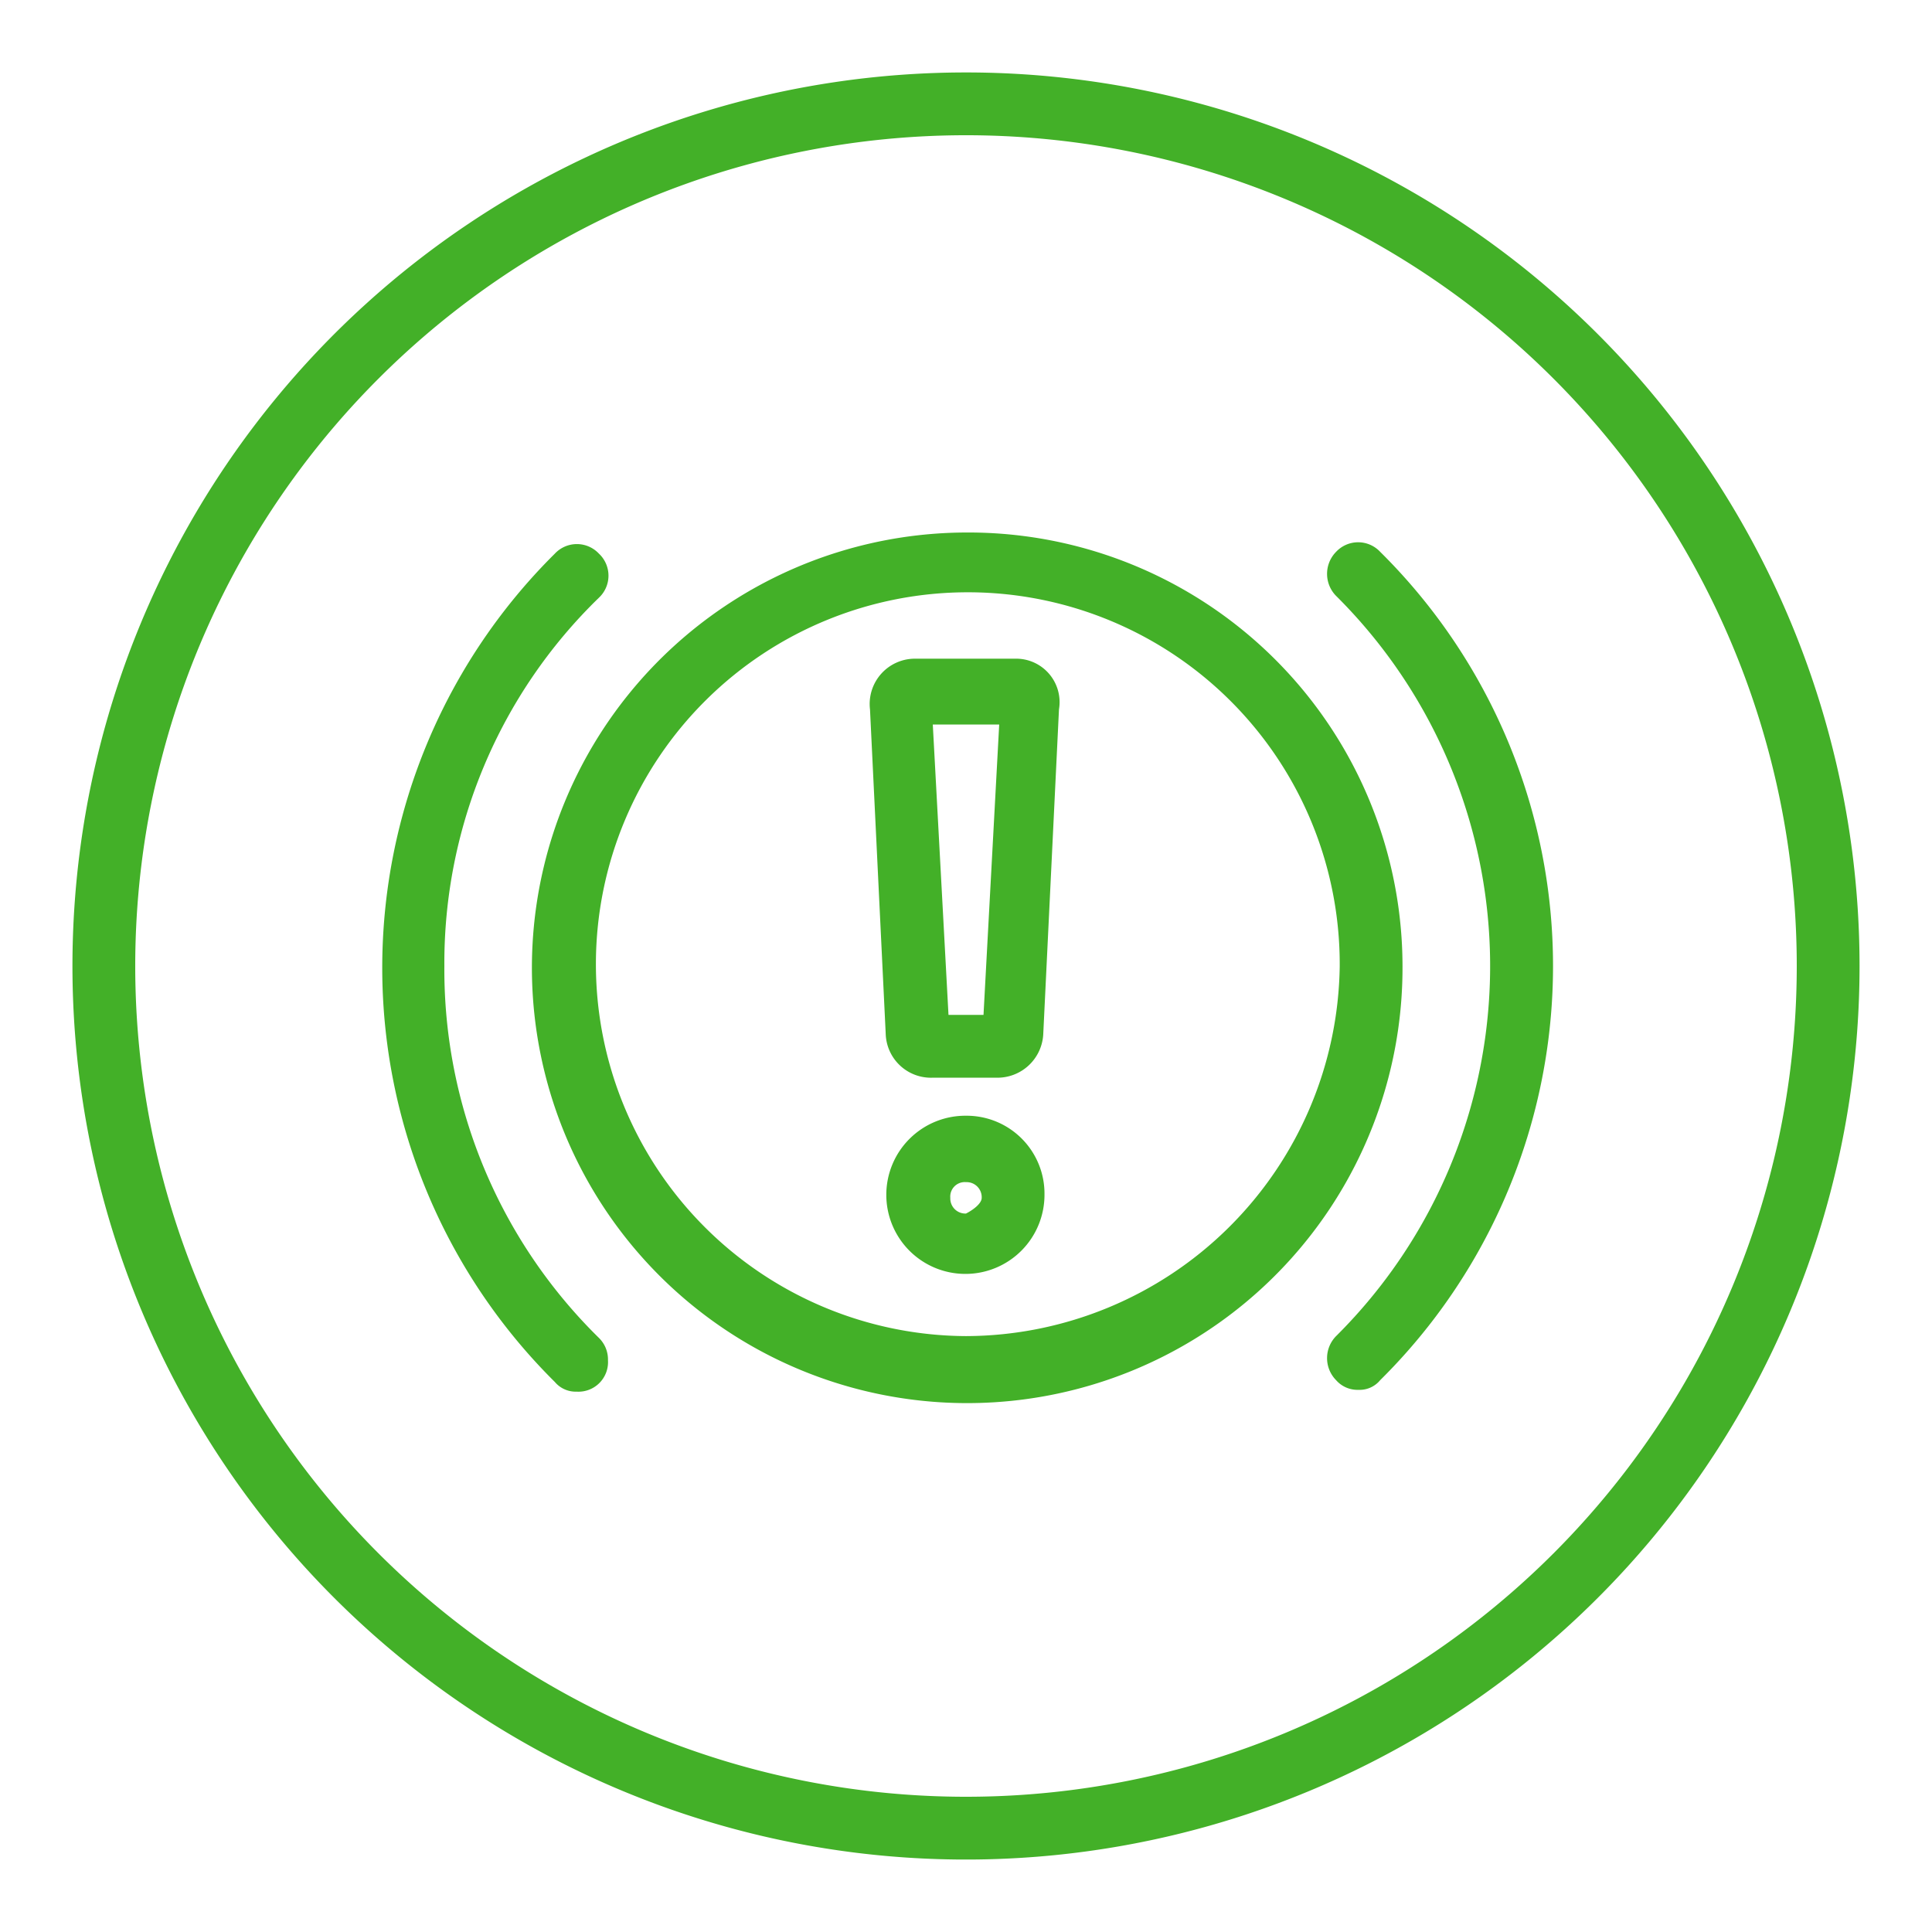 <svg xmlns="http://www.w3.org/2000/svg" viewBox="0 0 32 32"><defs><style>.a{fill:#43b028;}</style></defs><path class="a" d="M16,1.2A14.8,14.8,0,1,0,30.8,16h0A14.8,14.8,0,0,0,16,1.2Zm0,28.56A13.76,13.76,0,1,1,29.76,16h0A13.76,13.76,0,0,1,16,29.76Z"/><path class="a" d="M16,8.82A7.21,7.21,0,1,0,23.23,16h0A7.19,7.19,0,0,0,16,8.82Zm0,13.31A6.16,6.16,0,1,1,22.19,16h0A6.21,6.21,0,0,1,16,22.13Z"/><path class="a" d="M7.36,16a8.43,8.43,0,0,1,2.56-6.1.5.5,0,0,0,0-.73h0a.5.5,0,0,0-.73,0,9.66,9.66,0,0,0,0,13.72h0a.45.45,0,0,0,.36.16.49.49,0,0,0,.52-.52.5.5,0,0,0-.15-.37A8.55,8.55,0,0,1,7.36,16Z"/><path class="a" d="M22.13,9.14a.52.52,0,0,0,0,.73h0a8.64,8.64,0,0,1,0,12.26.52.52,0,0,0,0,.73.47.47,0,0,0,.37.16.44.44,0,0,0,.36-.16,9.65,9.65,0,0,0,0-13.72h0A.5.5,0,0,0,22.13,9.14Z"/><path class="a" d="M16,18.48a1.31,1.31,0,1,0,1.3,1.3A1.29,1.29,0,0,0,16,18.48Zm0,1.62a.25.25,0,0,1-.26-.26.24.24,0,0,1,.26-.26.25.25,0,0,1,.26.26c0,.1-.16.21-.26.26Z"/><path class="a" d="M16.81,10.91H15.14a.75.75,0,0,0-.73.84h0l.26,5.37a.75.75,0,0,0,.78.73H16.5a.76.76,0,0,0,.78-.73l.26-5.37a.72.72,0,0,0-.73-.84Zm-.52,5.9h-.58L15.45,12h1.1Z"/></svg>
